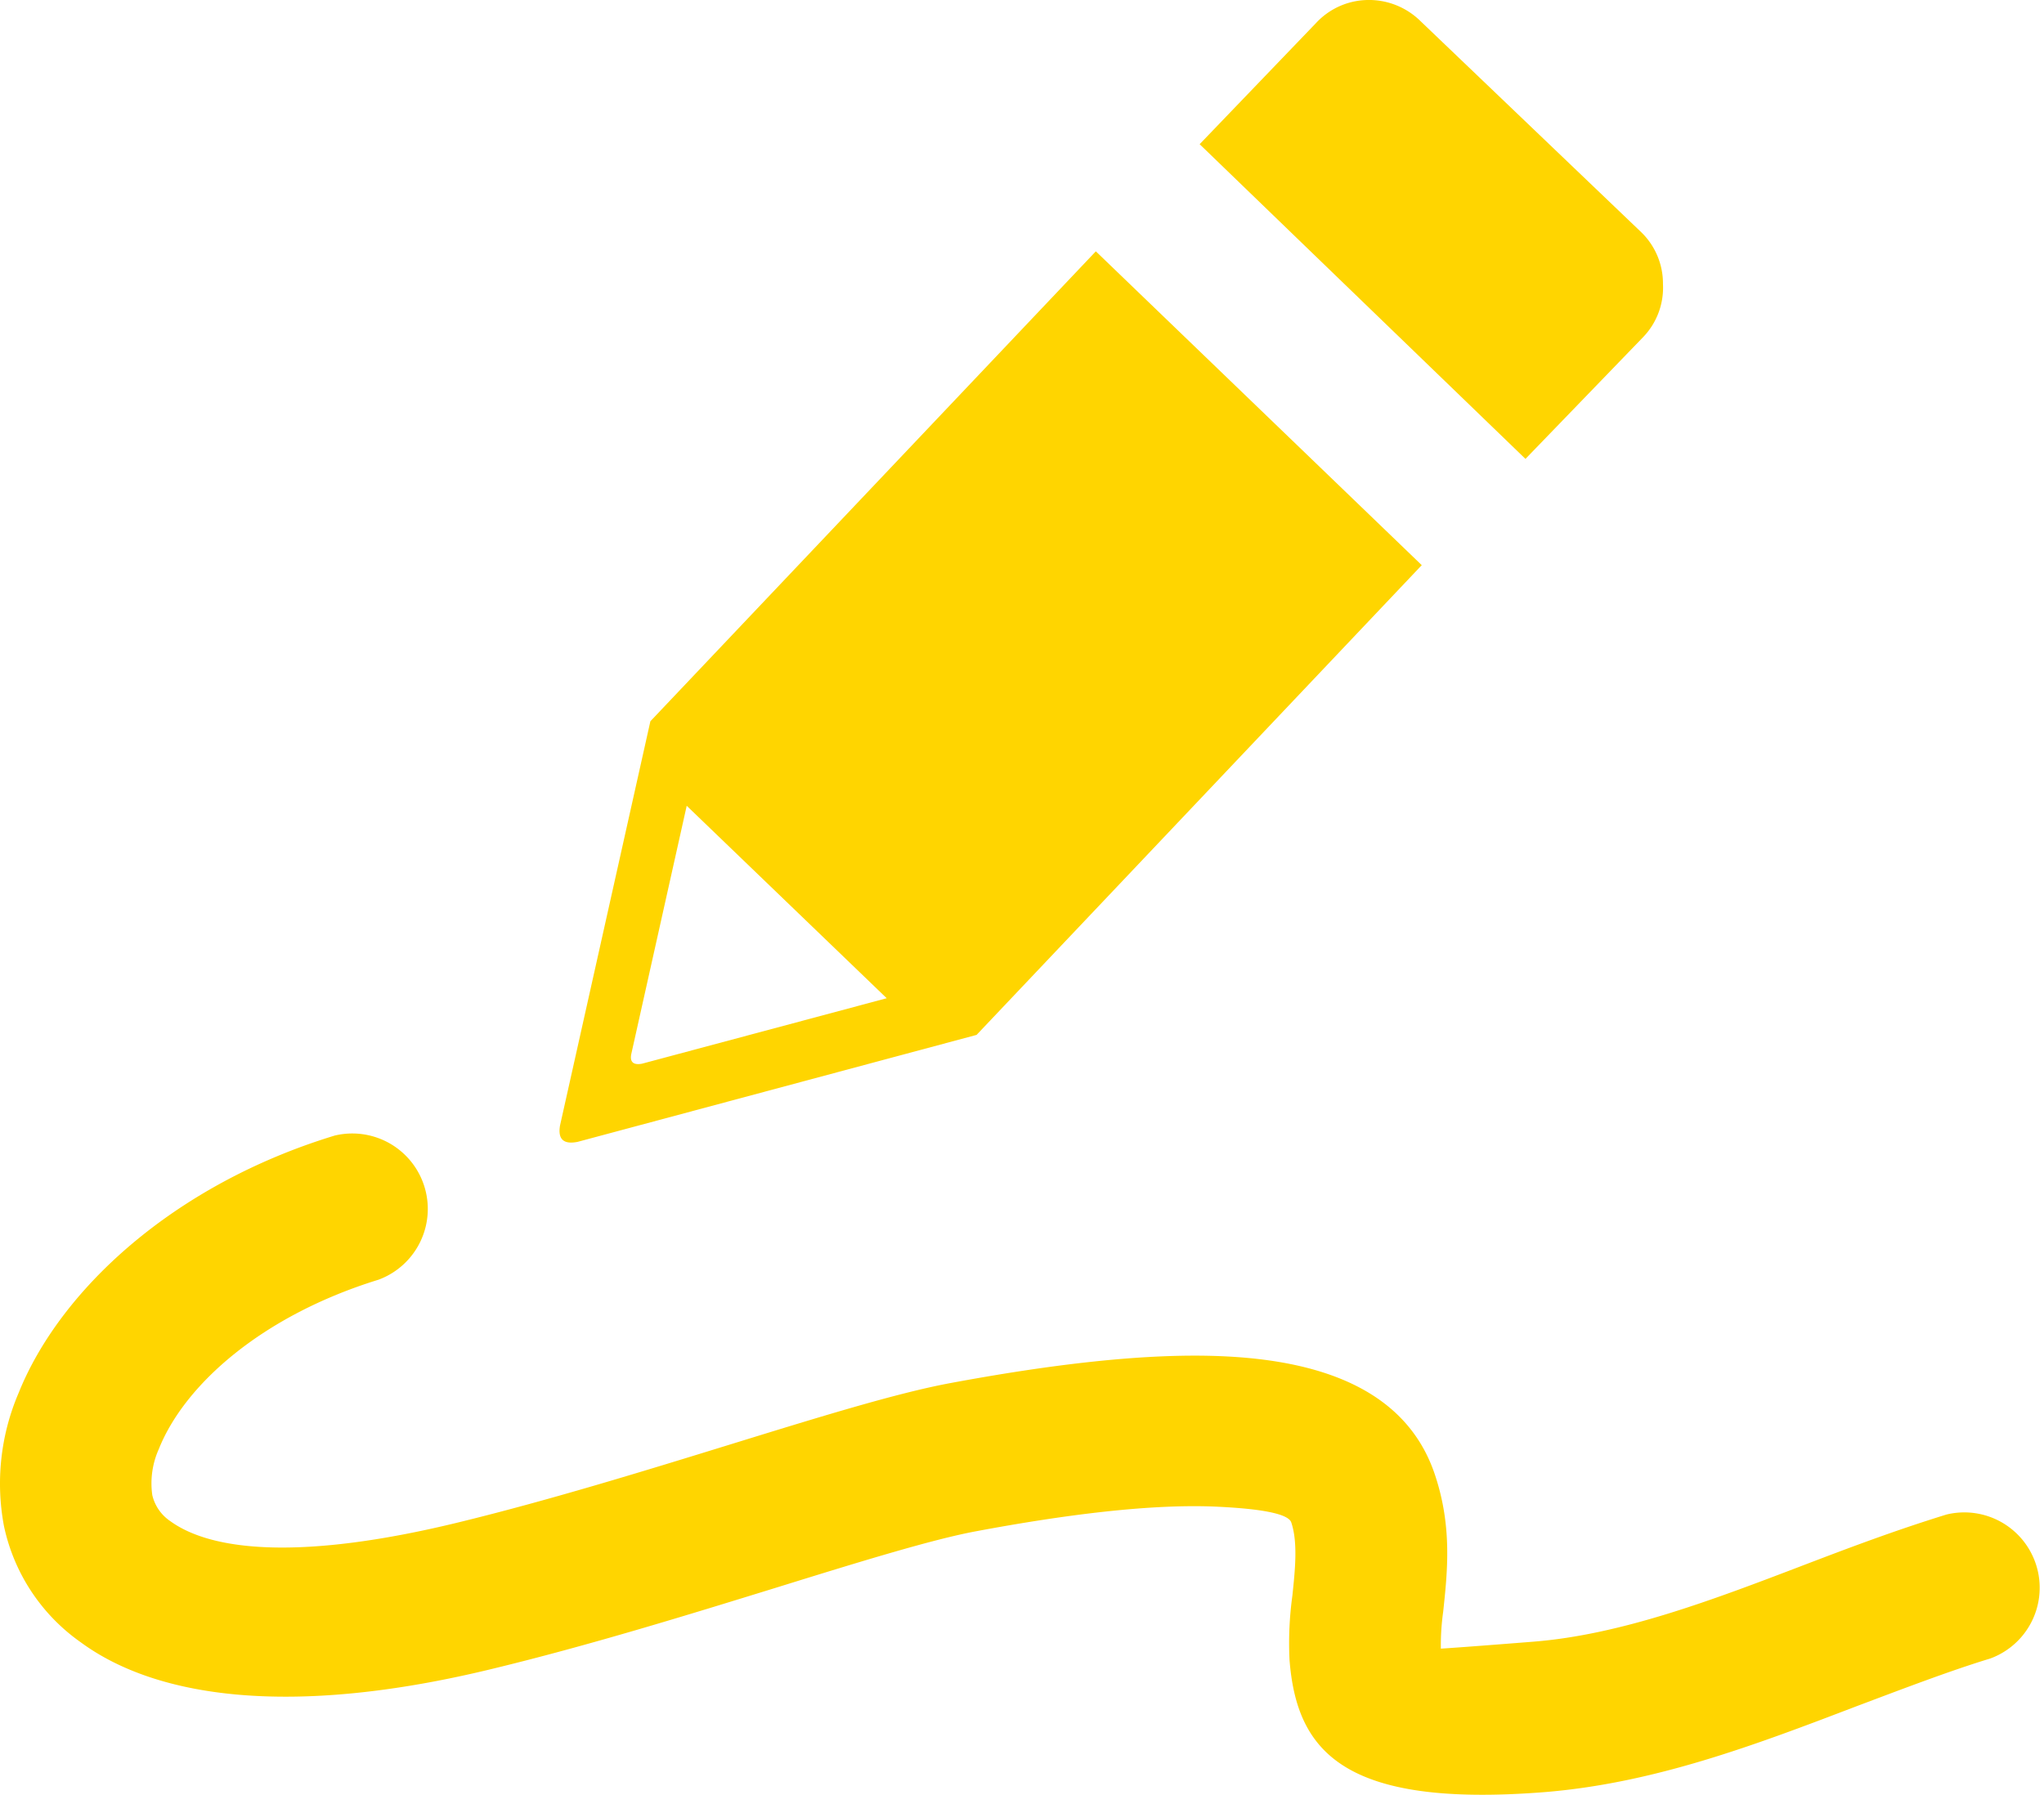 <svg xmlns="http://www.w3.org/2000/svg" id="Layer_1" data-name="Layer 1" viewBox="0 0 212.86 186.98"><defs><style>.cls-1{fill:#ffd500;fill-rule:evenodd;}</style></defs><g id="ot"><path class="cls-1" d="M148.46,14.2A7.64,7.64,0,0,1,154,16.4l23,22a7.44,7.44,0,0,1,2.25,5.39,7.42,7.42,0,0,1-2.05,5.51L164.93,62,131,29.22l12.11-12.61a7.48,7.48,0,0,1,5.39-2.41ZM40.87,132.5a7.86,7.86,0,0,1,4.62,15C33.4,151.23,25.3,158.4,22.61,165.14a8.73,8.73,0,0,0-.68,4.8,4.51,4.51,0,0,0,1.86,2.7c4.42,3.22,13.93,4.05,29.9.17,9.46-2.3,19.59-5.42,28.56-8.19,9.17-2.83,17.17-5.3,22.73-6.34,10.26-1.91,20.49-3.21,28.76-2.79,10.84.54,19,4,21.77,12.35,1.8,5.39,1.3,10.06.85,14.26a25.09,25.09,0,0,0-.24,3.83s1.64-.09,9.58-.72c9.18-.72,18.69-4.34,28.08-7.93,4.81-1.84,9.59-3.65,15-5.32a7.85,7.85,0,0,1,4.55,15c-4.21,1.28-9.08,3.15-14,5-10.46,4-21,8-32.46,8.92-20.91,1.64-25.76-4.26-26.51-13.77a36.33,36.33,0,0,1,.3-6.72c.27-2.6.59-5.51-.12-7.61-.32-.93-3.28-1.42-7.61-1.63-6.91-.34-16,.83-25.19,2.55-4.59.85-12.21,3.2-20.94,5.91-9.13,2.82-19.44,6-29.48,8.43-21,5.11-35,3-42.84-2.77a19.83,19.83,0,0,1-8-12.12A23.94,23.94,0,0,1,8,159.32c4.26-10.64,16-21.66,32.88-26.82ZM77.58,98.13l20.83,20.05L72.93,125c-.92.17-1.28-.19-1.12-1l5.77-25.85Zm42.61-57.75,33.94,32.69L107.77,122,66.23,133.14c-1.49.3-2.08-.29-1.84-1.7L73.8,89.33l46.39-48.95Z" transform="translate(-6.07 -14.2)"></path></g></svg>